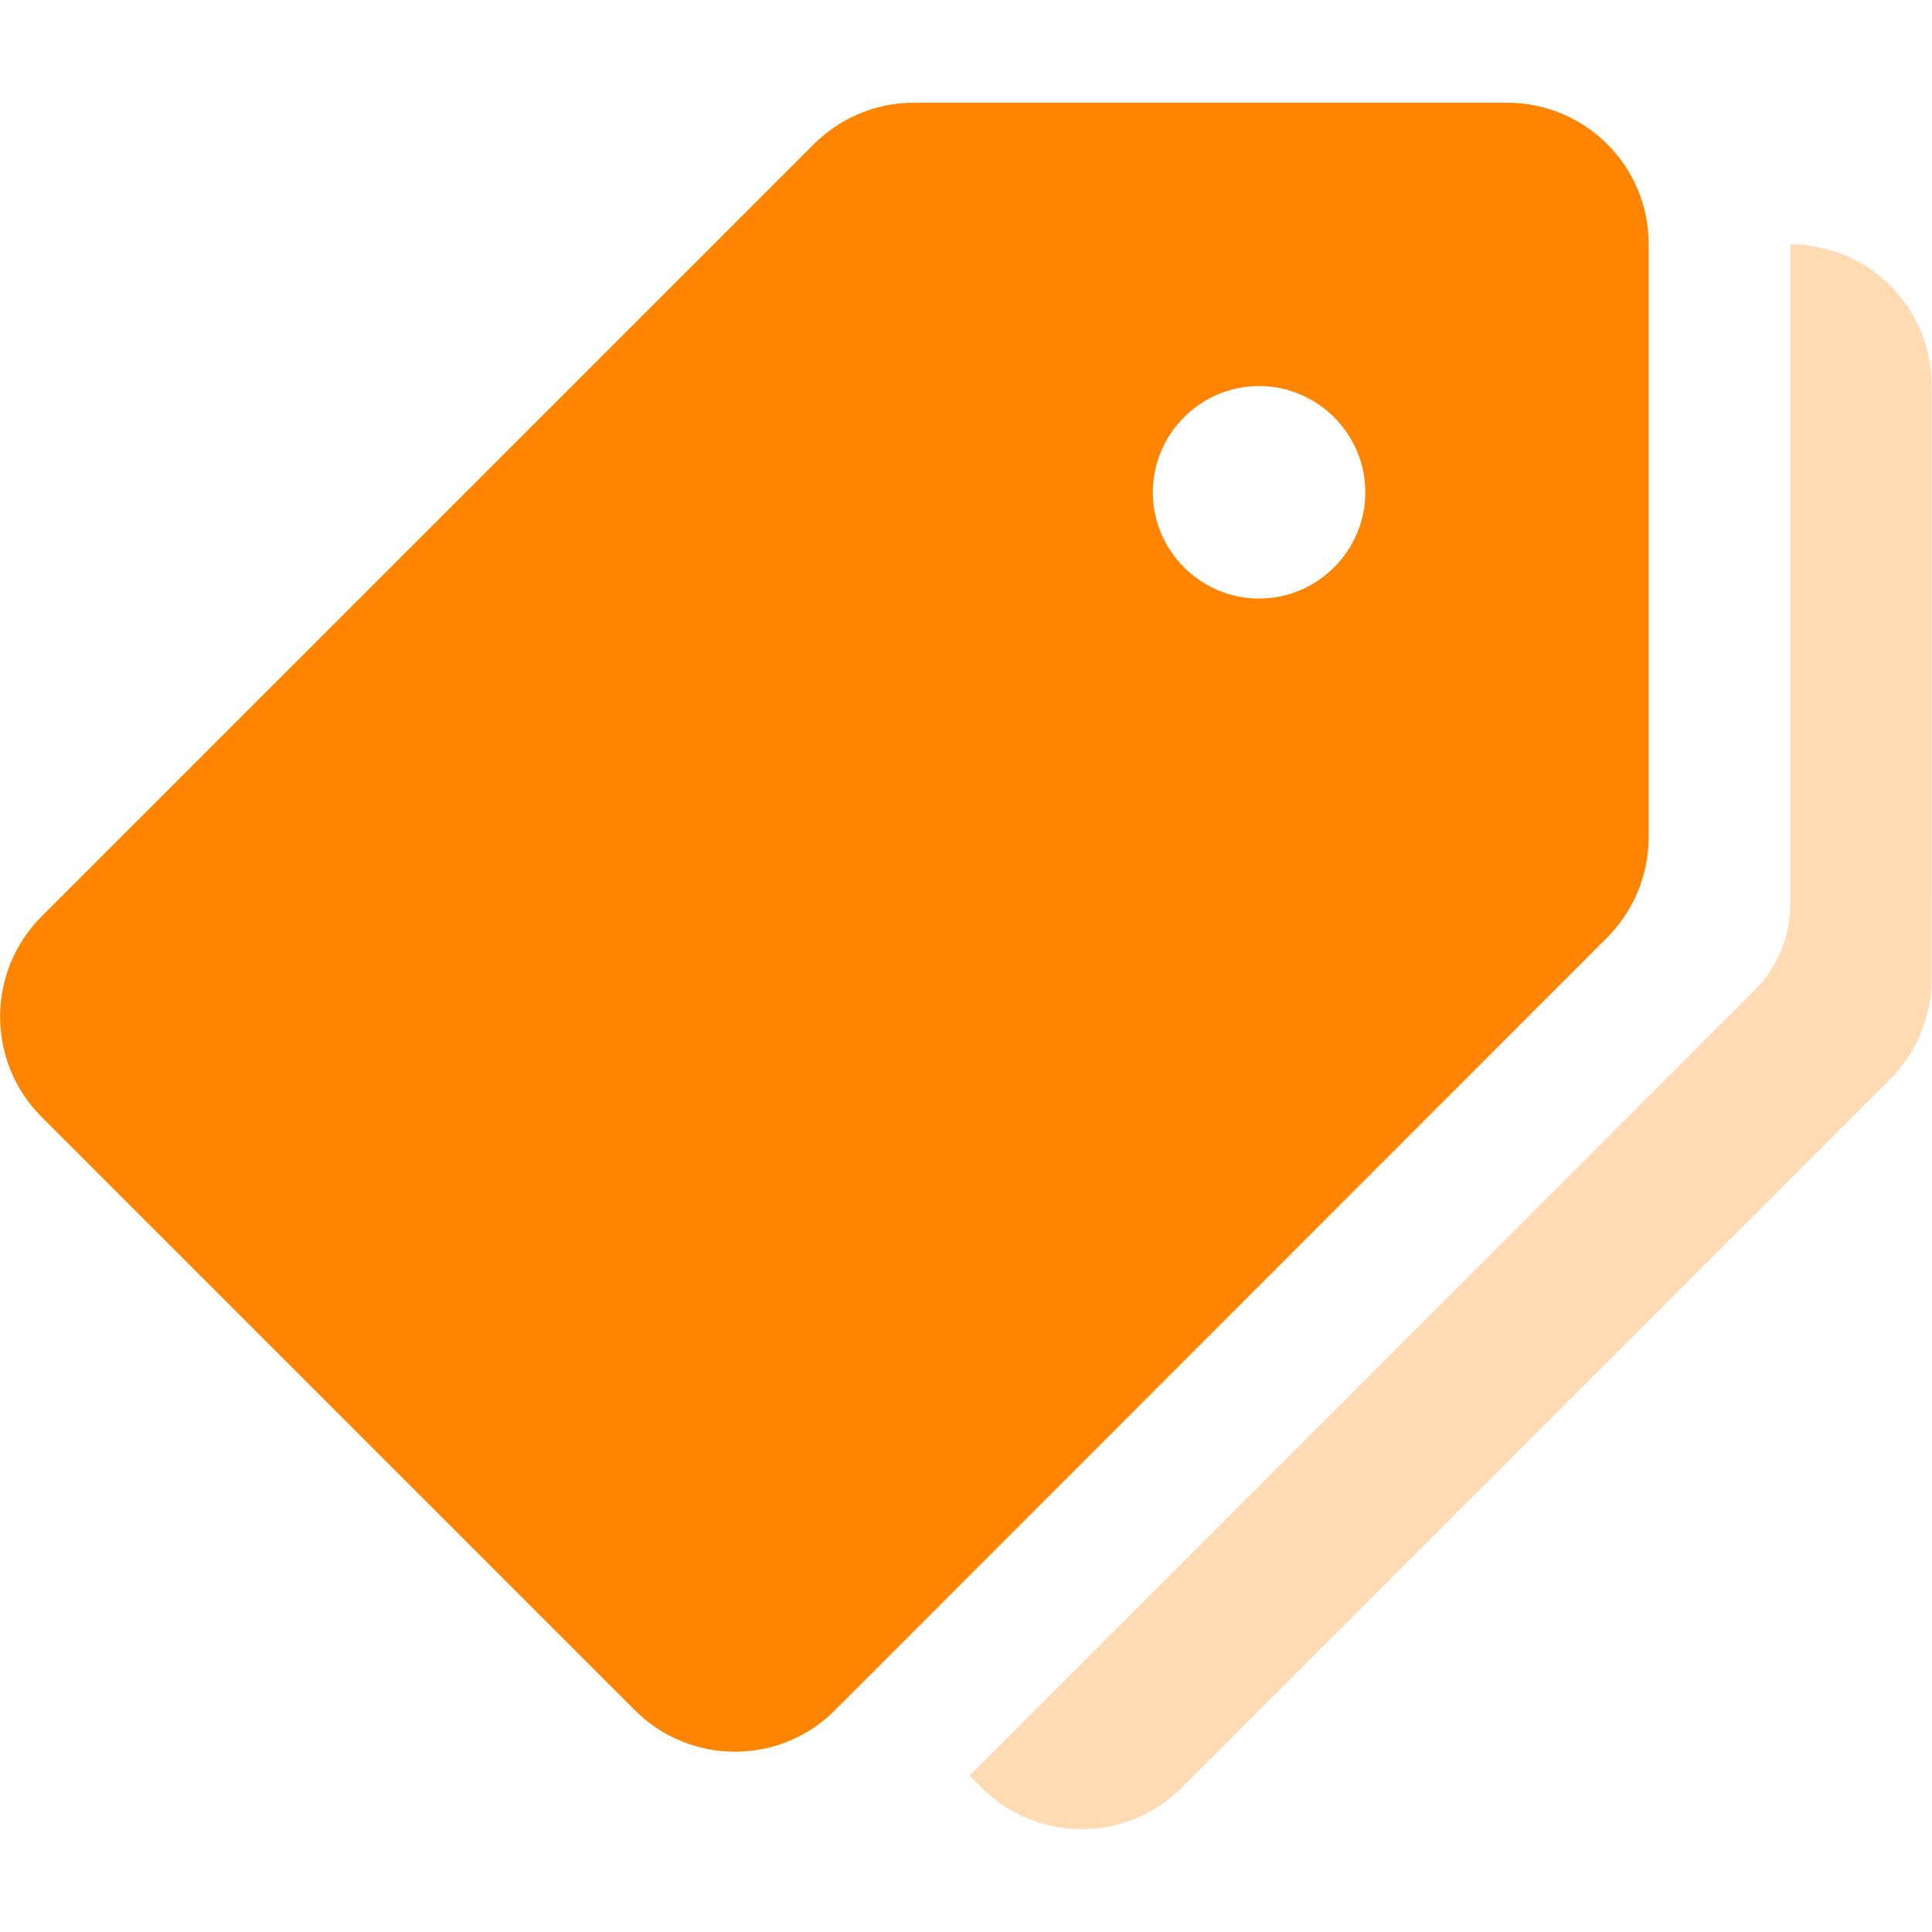 <?xml version="1.0" encoding="utf-8"?>
<!-- Generator: Adobe Illustrator 27.1.0, SVG Export Plug-In . SVG Version: 6.00 Build 0)  -->
<svg version="1.1" id="Capa_1" xmlns="http://www.w3.org/2000/svg" xmlns:xlink="http://www.w3.org/1999/xlink" x="0px" y="0px"
	 viewBox="0 0 436.4 436.4" style="enable-background:new 0 0 436.4 436.4;" xml:space="preserve">
<style type="text/css">
	.st0{fill:#FF8500;}
	.st1{opacity:0.3;}
</style>
<g>
	<g>
		<path class="st0" d="M340.4,23.2h-134c-8.5,0-16.6,3.4-22.6,9.4L9.4,207c-12.5,12.5-12.5,32.8,0,45.3l134,134
			c12.5,12.5,32.8,12.5,45.2,0L363,211.8c6-6,9.4-14.2,9.4-22.7v-134C372.4,37.5,358.1,23.2,340.4,23.2z M284.4,135.2
			c-13.2,0-24-10.8-24-24s10.8-24,24-24s24,10.8,24,24S297.6,135.2,284.4,135.2z"/>
	</g>
</g>
<g class="st1">
	<g>
		<path class="st0" d="M404.4,55.2l0,148.9c0,7.4-2.9,14.5-8.2,19.7L219,401.1l2.7,2.7c12.5,12.5,32.8,12.5,45.2,0l160-160
			c6-6,9.4-14.1,9.4-22.6V87.2C436.4,69.5,422.1,55.2,404.4,55.2z"/>
	</g>
</g>
</svg>
